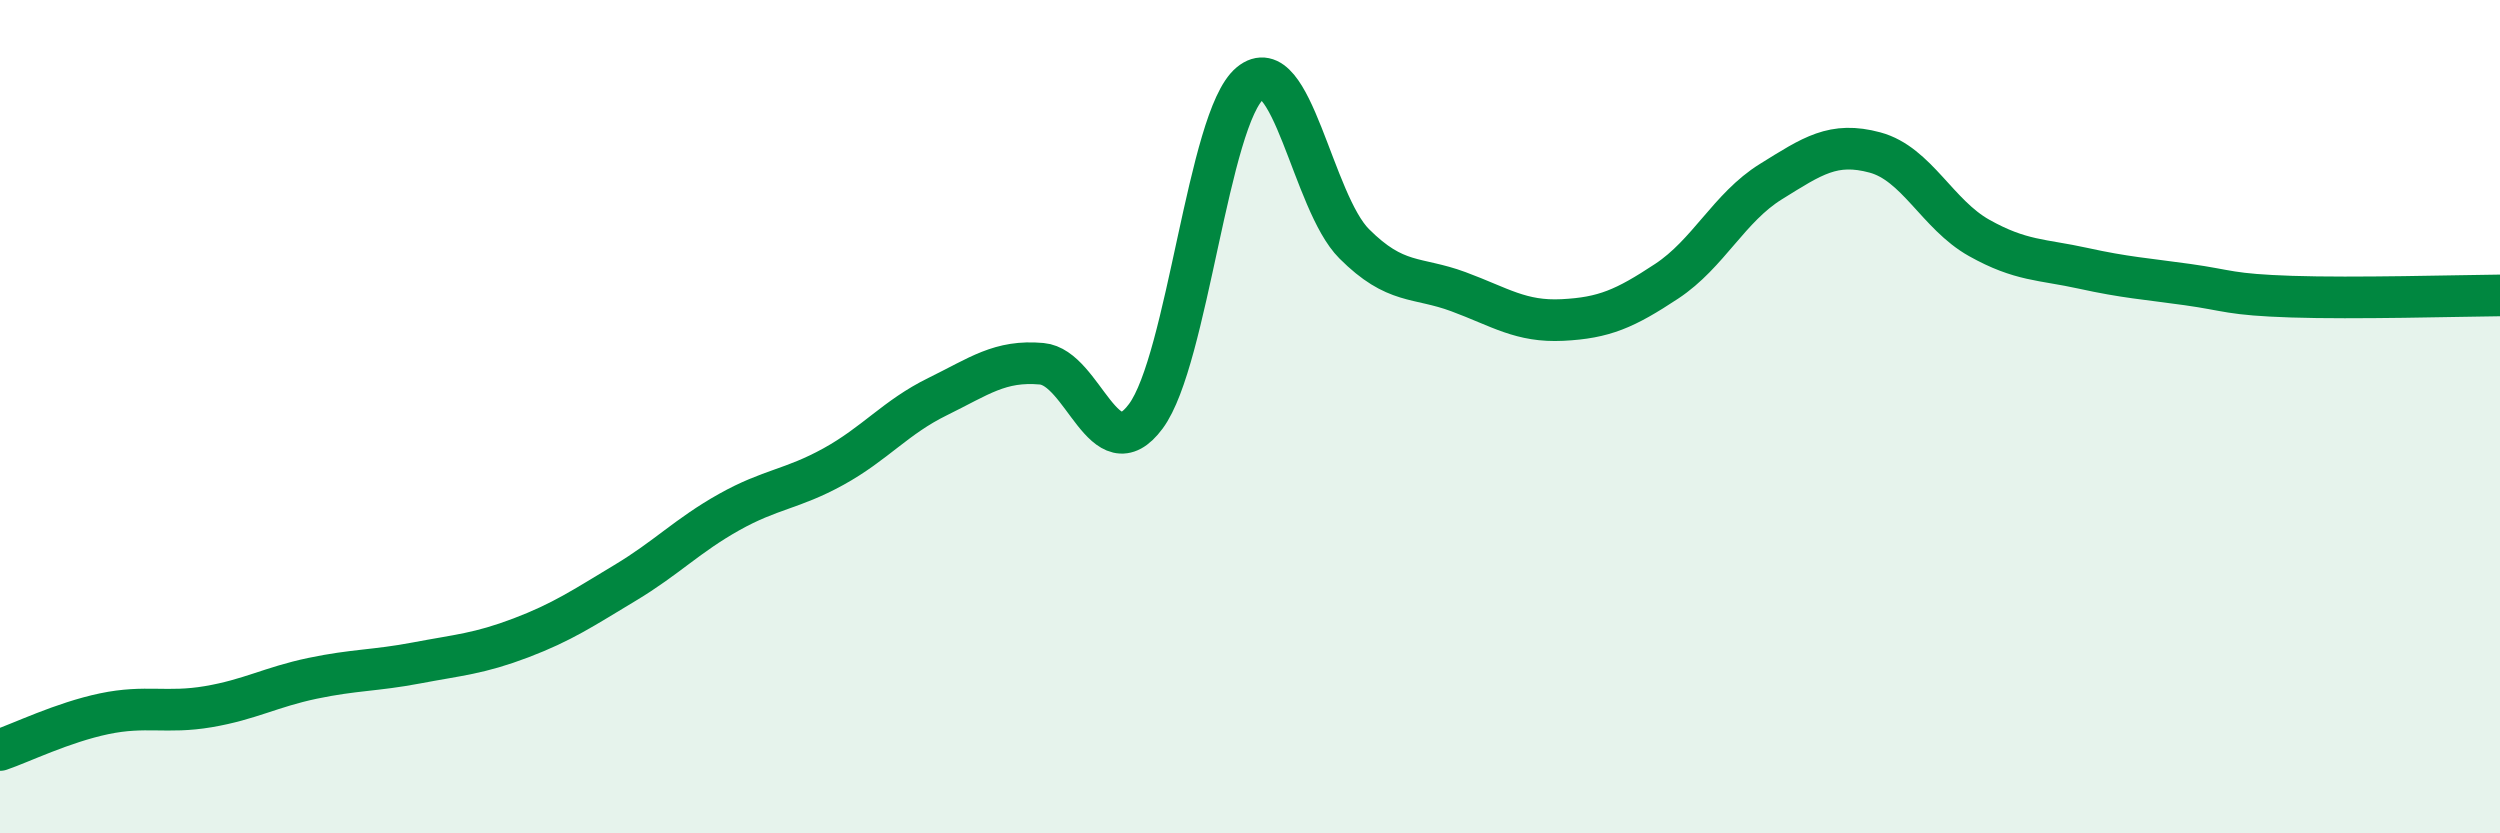 
    <svg width="60" height="20" viewBox="0 0 60 20" xmlns="http://www.w3.org/2000/svg">
      <path
        d="M 0,18 C 0.5,17.83 1.5,17.34 2.5,17.13 C 3.5,16.92 4,17.13 5,16.96 C 6,16.79 6.5,16.49 7.5,16.28 C 8.5,16.07 9,16.1 10,15.91 C 11,15.72 11.5,15.69 12.5,15.31 C 13.5,14.93 14,14.59 15,13.99 C 16,13.39 16.5,12.85 17.5,12.29 C 18.5,11.73 19,11.75 20,11.2 C 21,10.65 21.5,10.01 22.5,9.52 C 23.5,9.03 24,8.64 25,8.73 C 26,8.82 26.5,11.34 27.5,9.99 C 28.5,8.64 29,2.83 30,2 C 31,1.17 31.5,4.85 32.5,5.85 C 33.5,6.85 34,6.63 35,7 C 36,7.37 36.5,7.73 37.5,7.68 C 38.5,7.63 39,7.41 40,6.75 C 41,6.09 41.5,4.98 42.5,4.36 C 43.5,3.74 44,3.39 45,3.66 C 46,3.93 46.5,5.15 47.5,5.71 C 48.5,6.27 49,6.22 50,6.44 C 51,6.66 51.5,6.69 52.5,6.83 C 53.5,6.97 53.5,7.07 55,7.12 C 56.5,7.17 59,7.1 60,7.09L60 20L0 20Z"
        fill="#008740"
        opacity="0.1"
        stroke-linecap="round"
        stroke-linejoin="round"
      />
      <path
        d="M 0,18 C 0.5,17.83 1.5,17.34 2.5,17.13 C 3.5,16.92 4,17.13 5,16.96 C 6,16.79 6.5,16.49 7.5,16.28 C 8.5,16.07 9,16.1 10,15.91 C 11,15.72 11.5,15.69 12.5,15.31 C 13.5,14.93 14,14.59 15,13.99 C 16,13.39 16.5,12.85 17.5,12.29 C 18.5,11.73 19,11.75 20,11.2 C 21,10.65 21.5,10.01 22.5,9.52 C 23.5,9.03 24,8.64 25,8.73 C 26,8.82 26.5,11.34 27.5,9.99 C 28.5,8.64 29,2.83 30,2 C 31,1.17 31.5,4.85 32.5,5.85 C 33.5,6.85 34,6.63 35,7 C 36,7.37 36.5,7.73 37.5,7.68 C 38.5,7.63 39,7.41 40,6.75 C 41,6.09 41.5,4.98 42.5,4.36 C 43.5,3.74 44,3.39 45,3.66 C 46,3.93 46.5,5.15 47.5,5.71 C 48.5,6.27 49,6.22 50,6.44 C 51,6.66 51.5,6.69 52.5,6.83 C 53.5,6.97 53.5,7.07 55,7.12 C 56.5,7.17 59,7.1 60,7.09"
        stroke="#008740"
        stroke-width="1"
        fill="none"
        stroke-linecap="round"
        stroke-linejoin="round"
      />
    </svg>
  